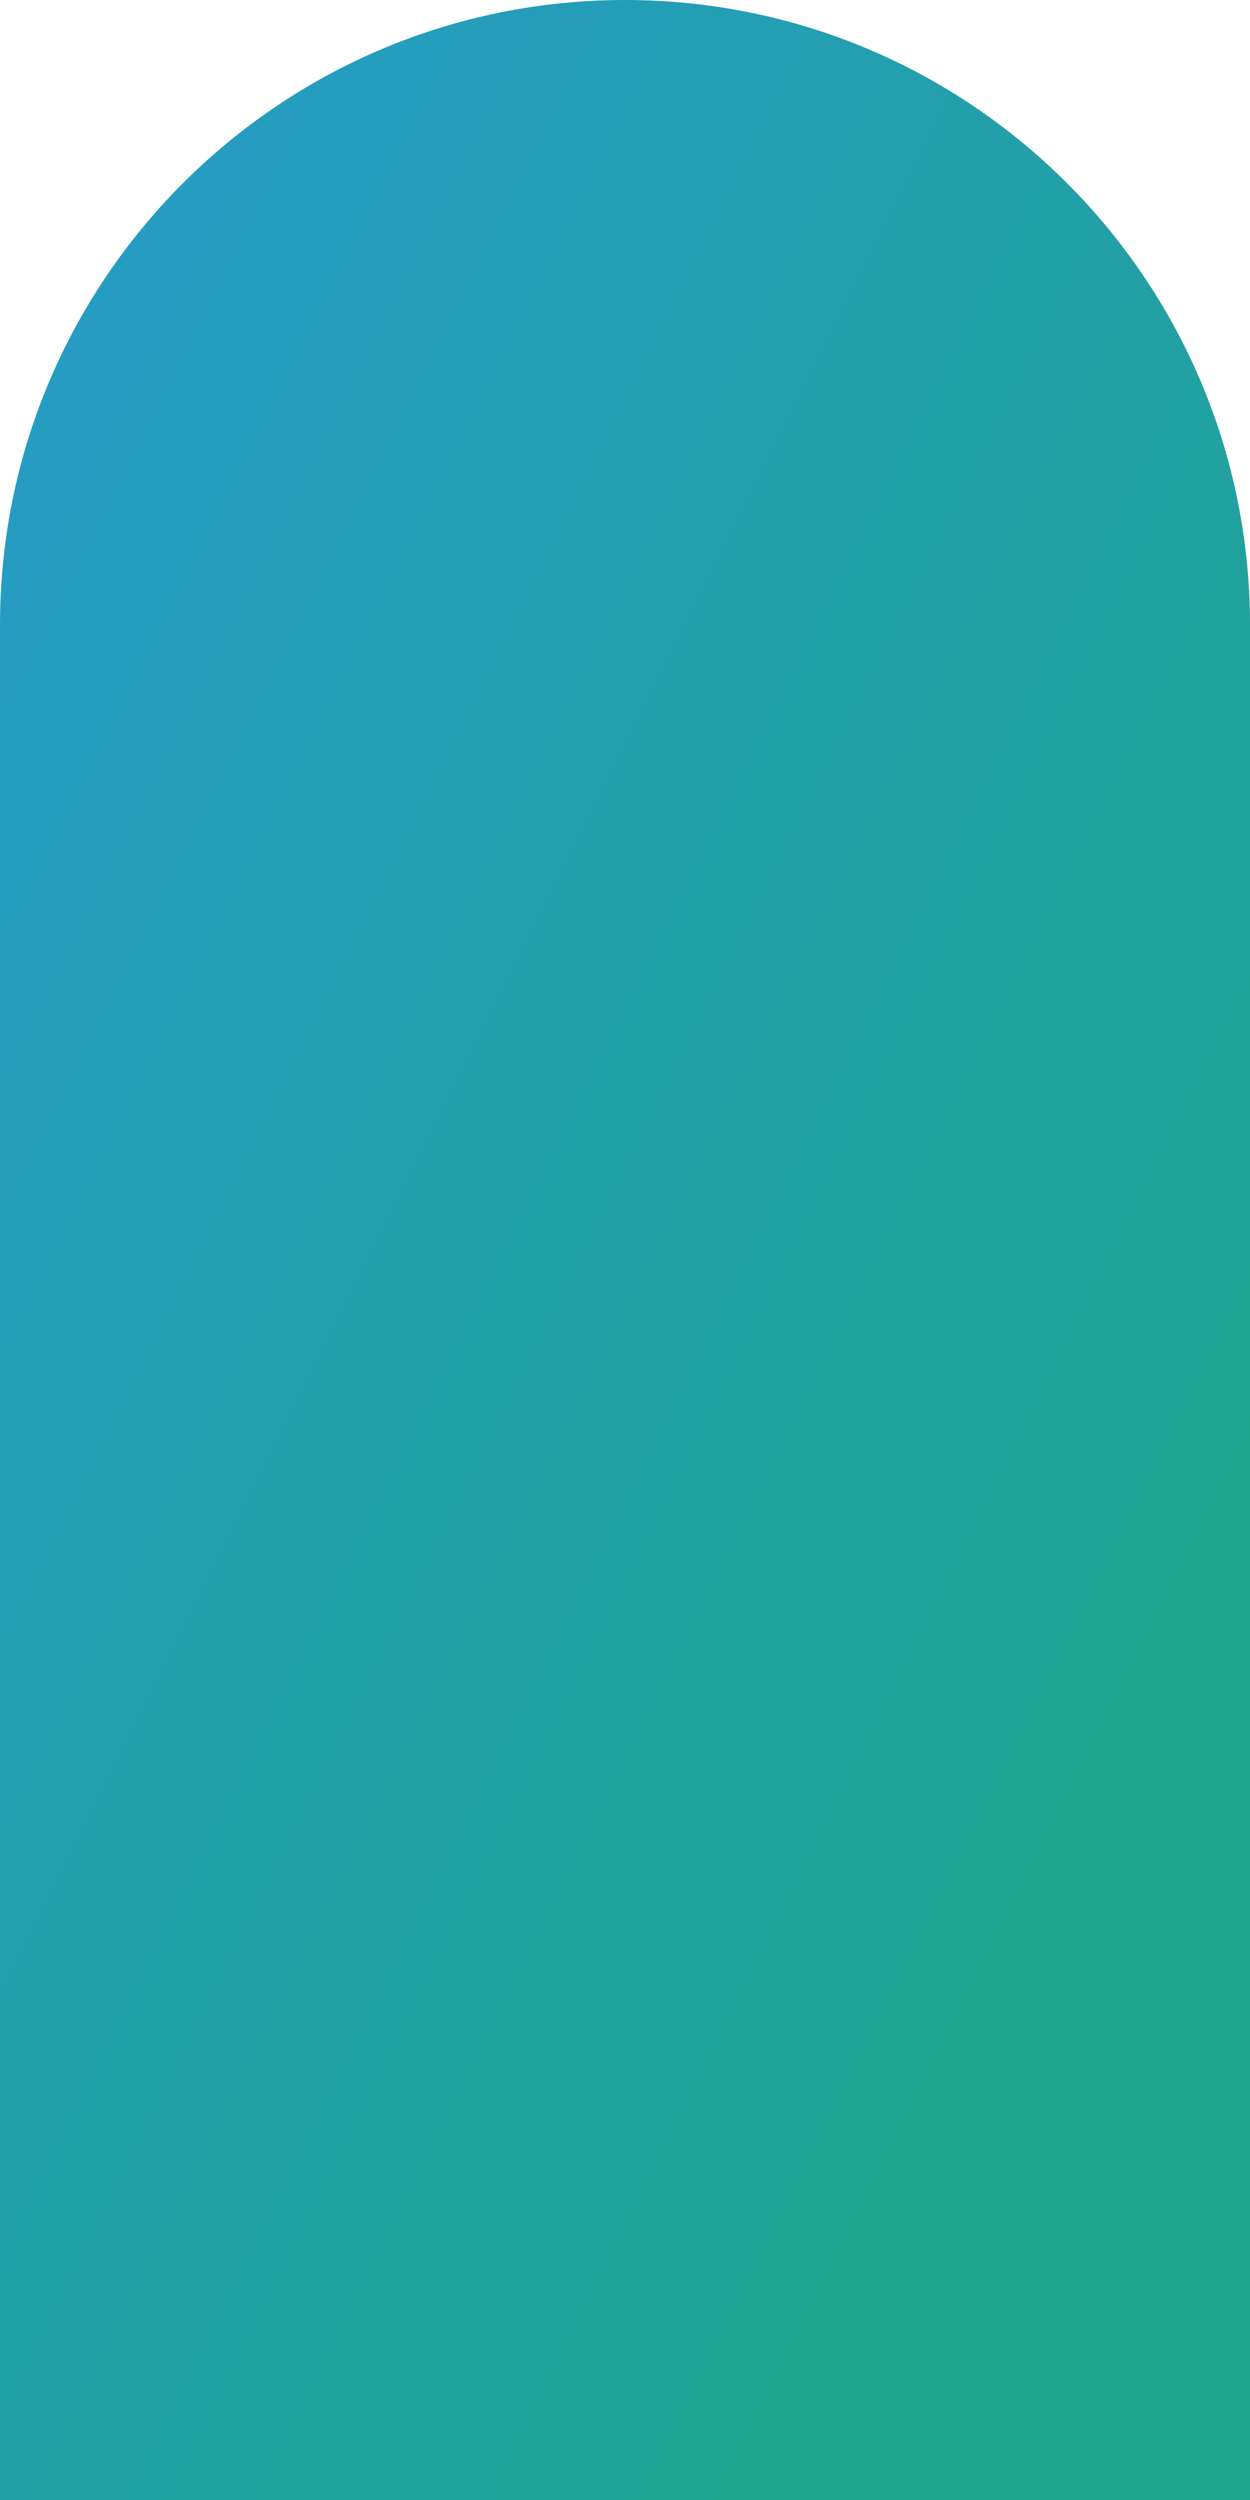 <svg xmlns="http://www.w3.org/2000/svg" width="88" height="176" fill="none">
  <defs>
    <linearGradient id="grad1" x1="0%" y1="0%" x2="100%" y2="100%">
      <stop offset="0%" stop-color="#279bc9" />
      <stop offset="80%" stop-color="#1fa390" />
    </linearGradient>
  </defs>
  <path fill="url(#grad1)" d="
    M88 44
    c0 24.3-19.7 44-44 44S0 68.3 0 44
    S19.7 0 44 0s44 19.7 44 44
    z
    M0 44
    h88v132H0V44
    z" />
</svg>
